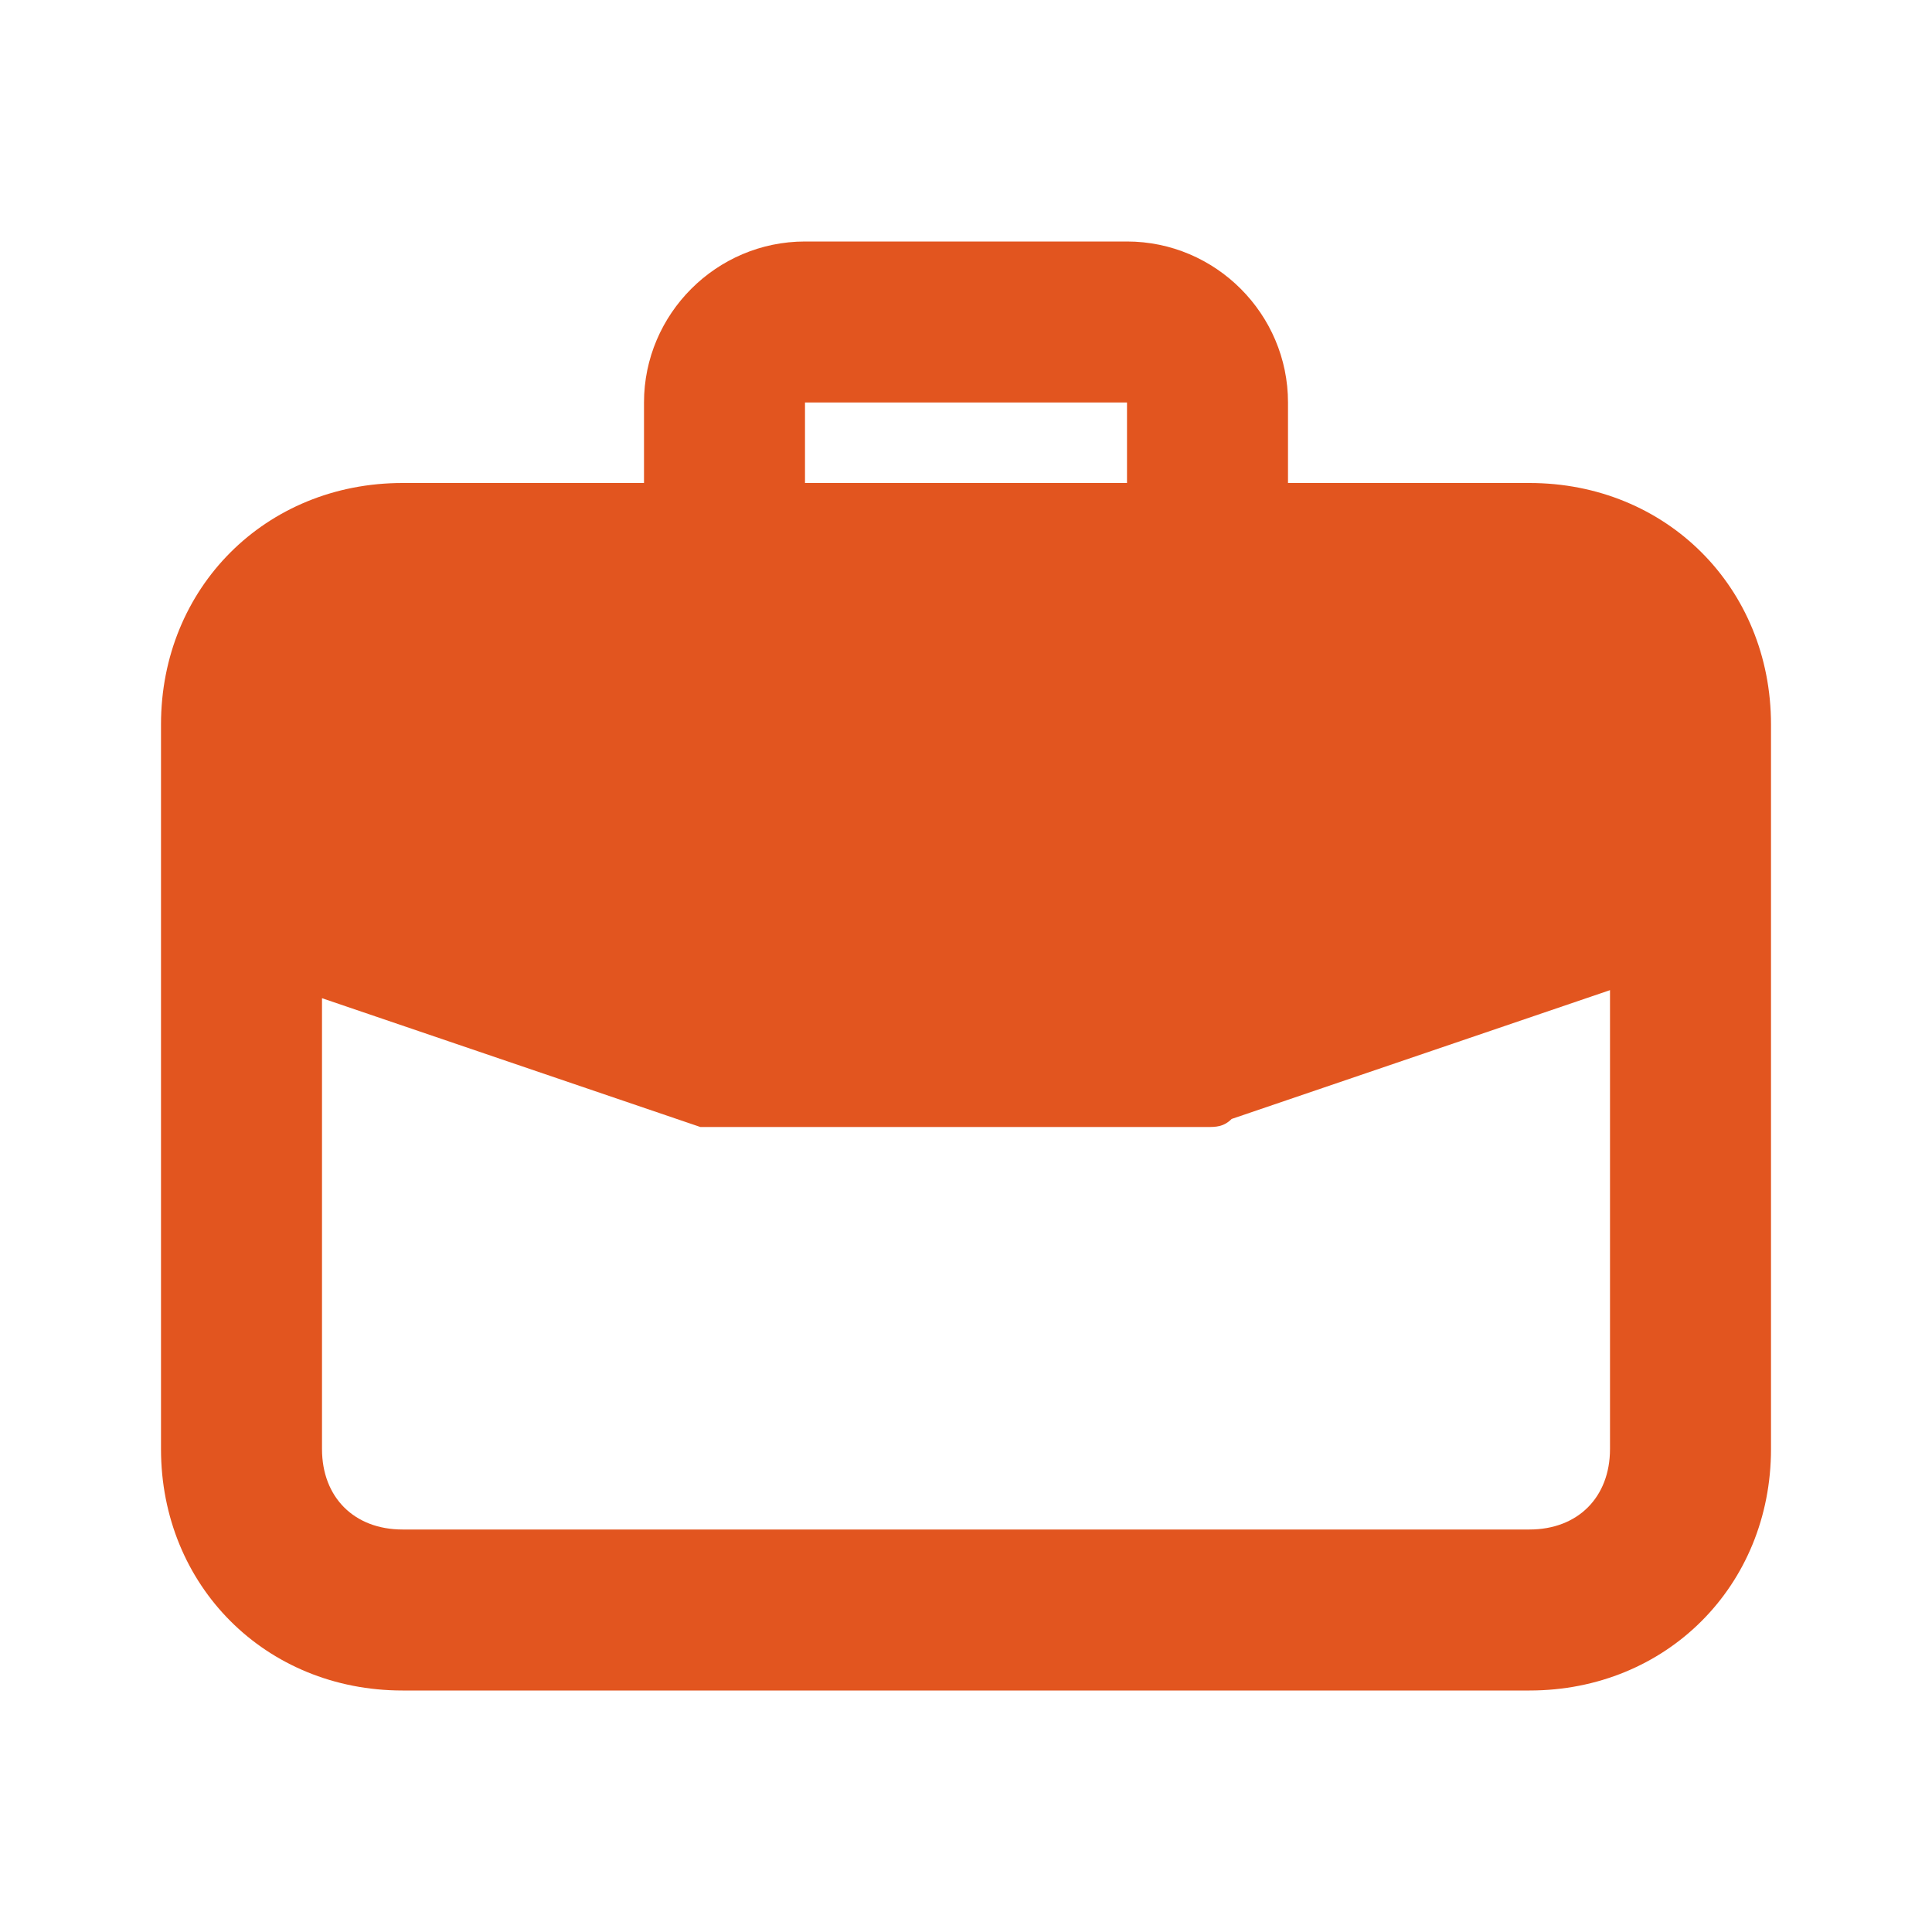 <svg width="60" height="60" viewBox="0 0 60 60" fill="none" xmlns="http://www.w3.org/2000/svg">
<path d="M47.5 15H40V12.5C40 9.75 37.75 7.5 35 7.5H25C22.25 7.5 20 9.75 20 12.5V15H12.5C8.25 15 5 18.25 5 22.5V45C5 49.25 8.25 52.5 12.5 52.5H47.5C51.75 52.5 55 49.25 55 45V22.5C55 18.25 51.75 15 47.5 15ZM25 12.5H35V15H25V12.5ZM50 45C50 46.5 49 47.5 47.5 47.5H12.5C11 47.5 10 46.5 10 45V31L21.75 35H37.5C37.75 35 38 35 38.25 34.75L50 30.75V45Z" fill="#E2551F"/>
</svg>
